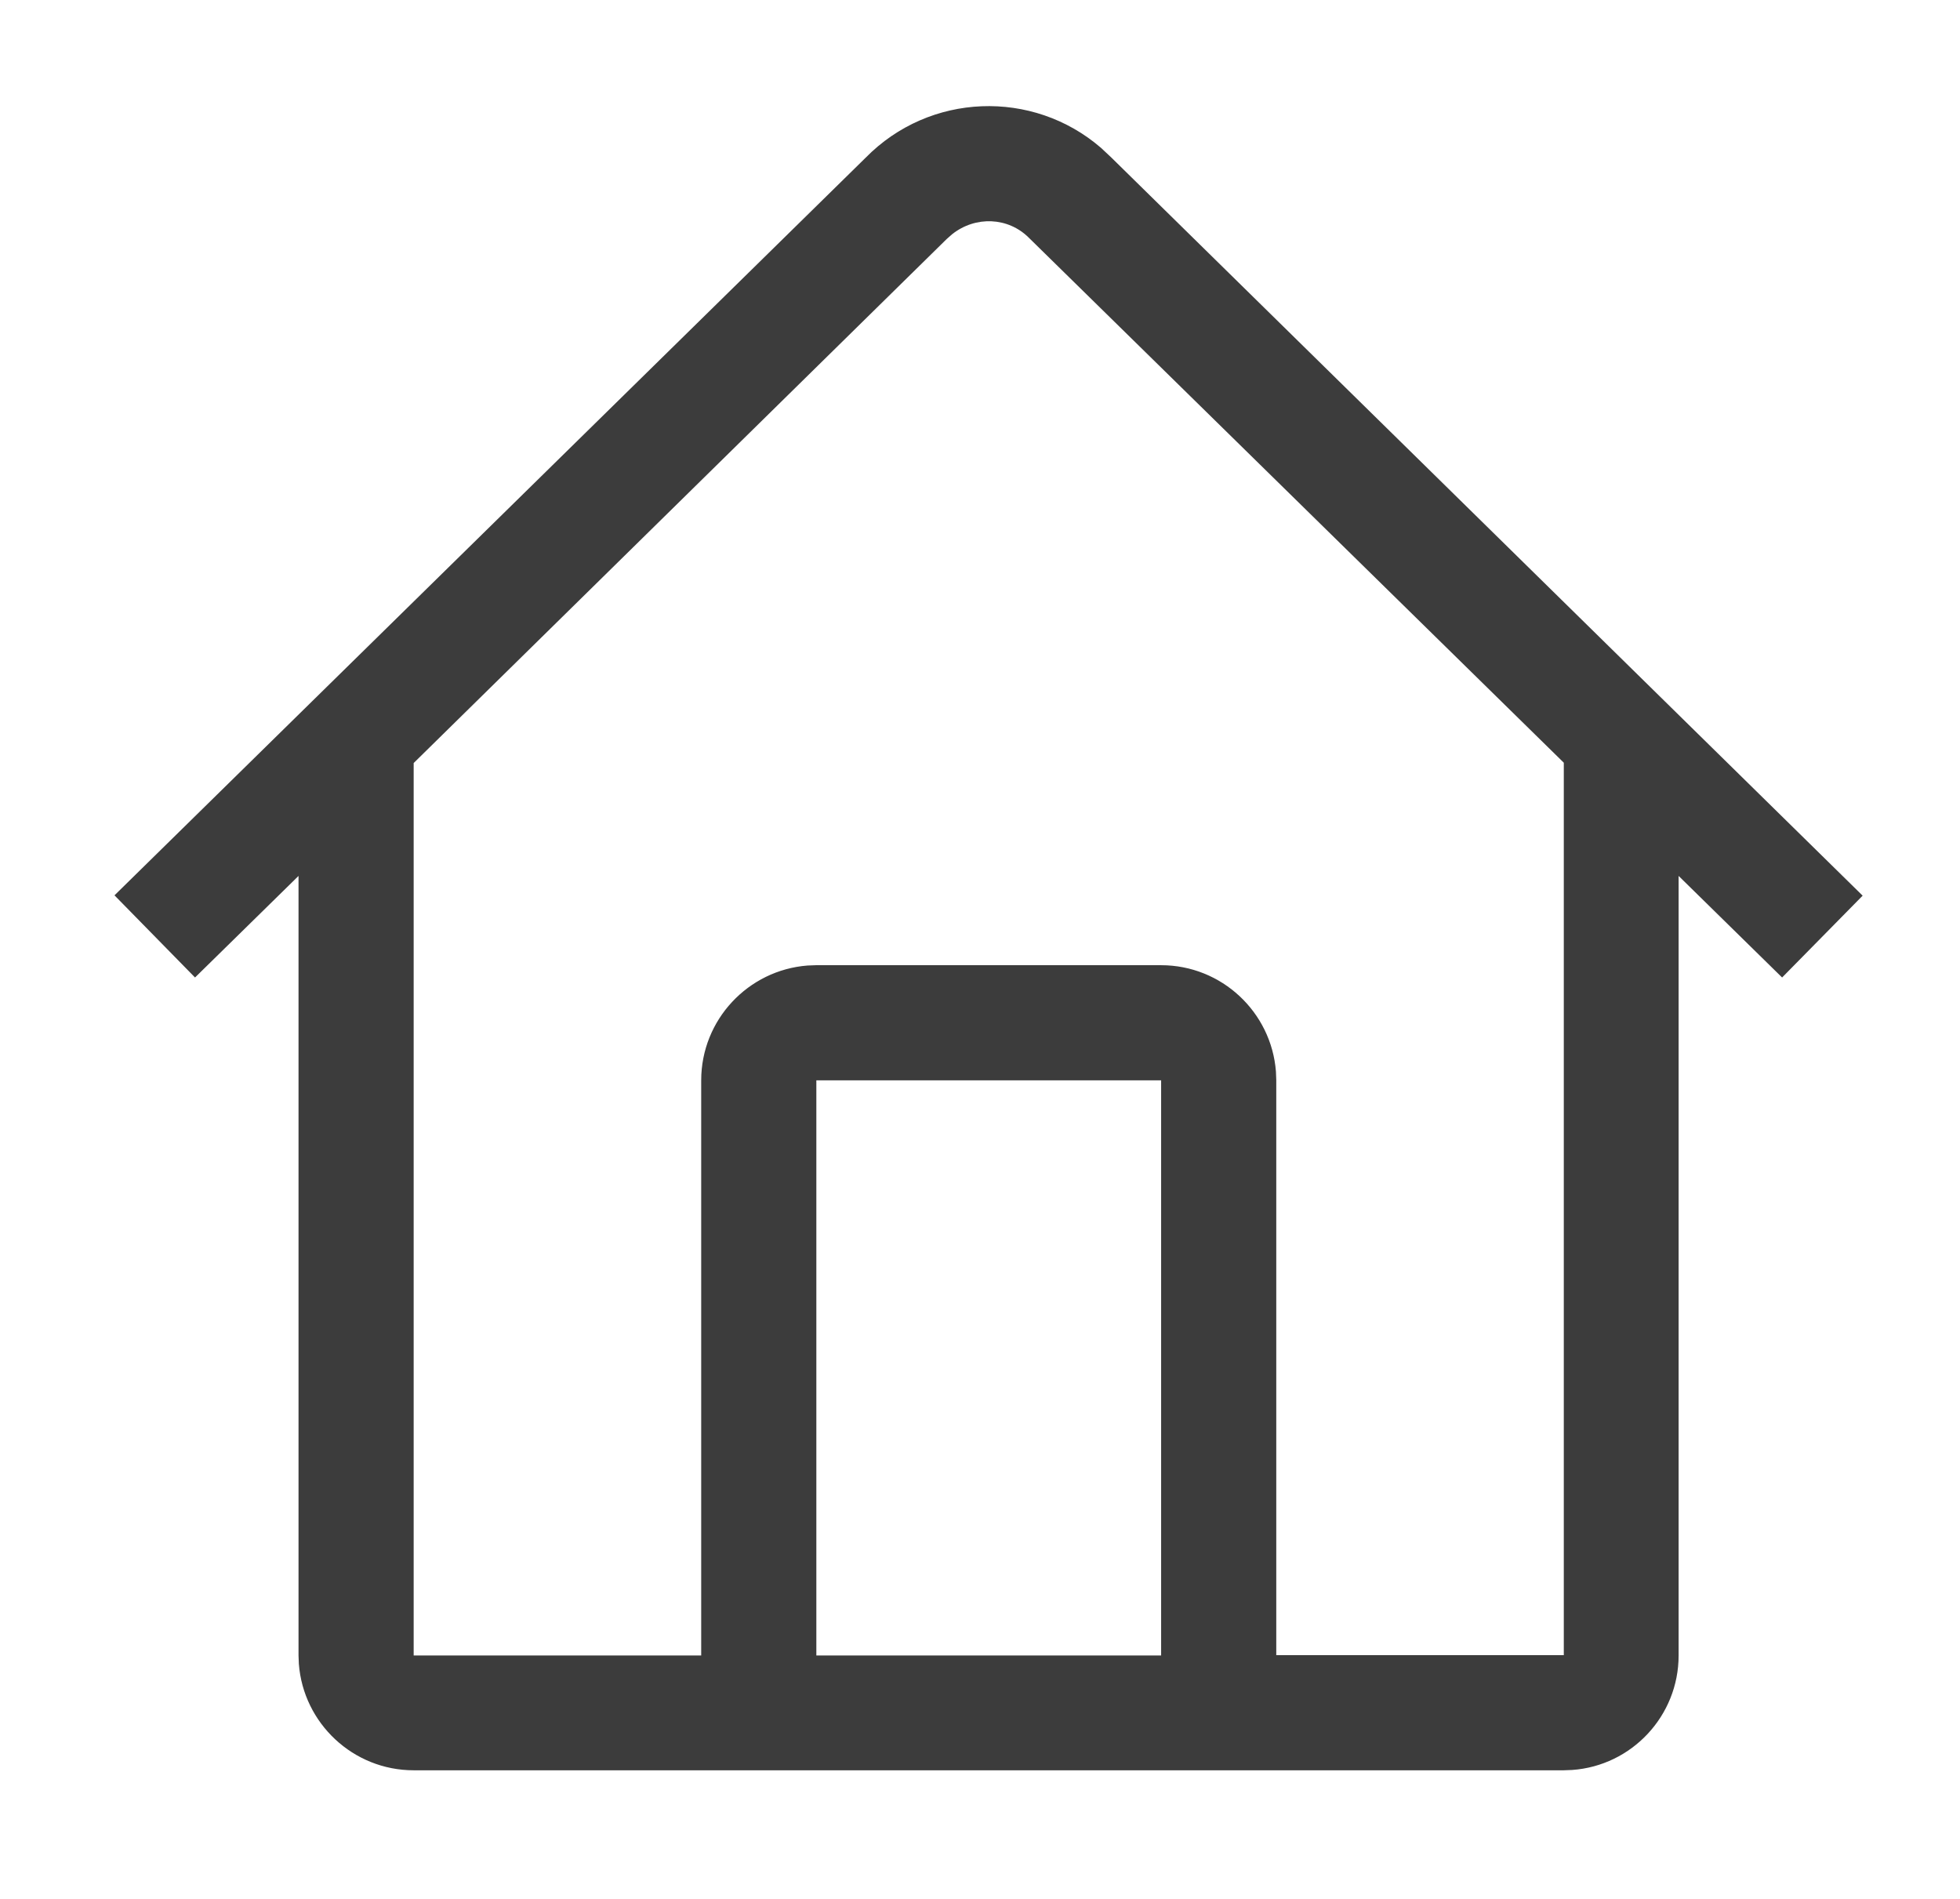 <?xml version="1.0" encoding="utf-8"?>
<!-- Generator: Adobe Illustrator 27.3.1, SVG Export Plug-In . SVG Version: 6.00 Build 0)  -->
<svg version="1.1" id="Calque_1" xmlns="http://www.w3.org/2000/svg" xmlns:xlink="http://www.w3.org/1999/xlink" x="0px" y="0px"
	 viewBox="0 0 606 587" style="enable-background:new 0 0 606 587;" xml:space="preserve">
<style type="text/css">
	.st0{fill:#3C3C3C;}
</style>
<path class="st0" d="M340.4,45.7l3.1,2.9l232.4,228.3L551,302.2l-32-31.4v241c0,18.7-14.5,34.1-32.9,35.4l-2.6,0.1H127.9
	c-18.7,0-34.1-14.5-35.5-32.9l-0.1-2.6v-241l-32,31.4l-24.9-25.4l232.2-228C287.4,28.6,319.3,27.5,340.4,45.7z M294.4,72.4l-1.7,1.5
	l-164.8,162v275.9h88.9V334c0-18.7,14.5-34.1,32.9-35.5l2.6-0.1H359c18.7,0,34.1,14.5,35.5,32.9l0.1,2.6v177.8h88.9V235.8
	L318.1,73.5C311.7,67.1,301.6,66.7,294.4,72.4z M359,334H252.4v177.8H359V334z"/>
</svg>
